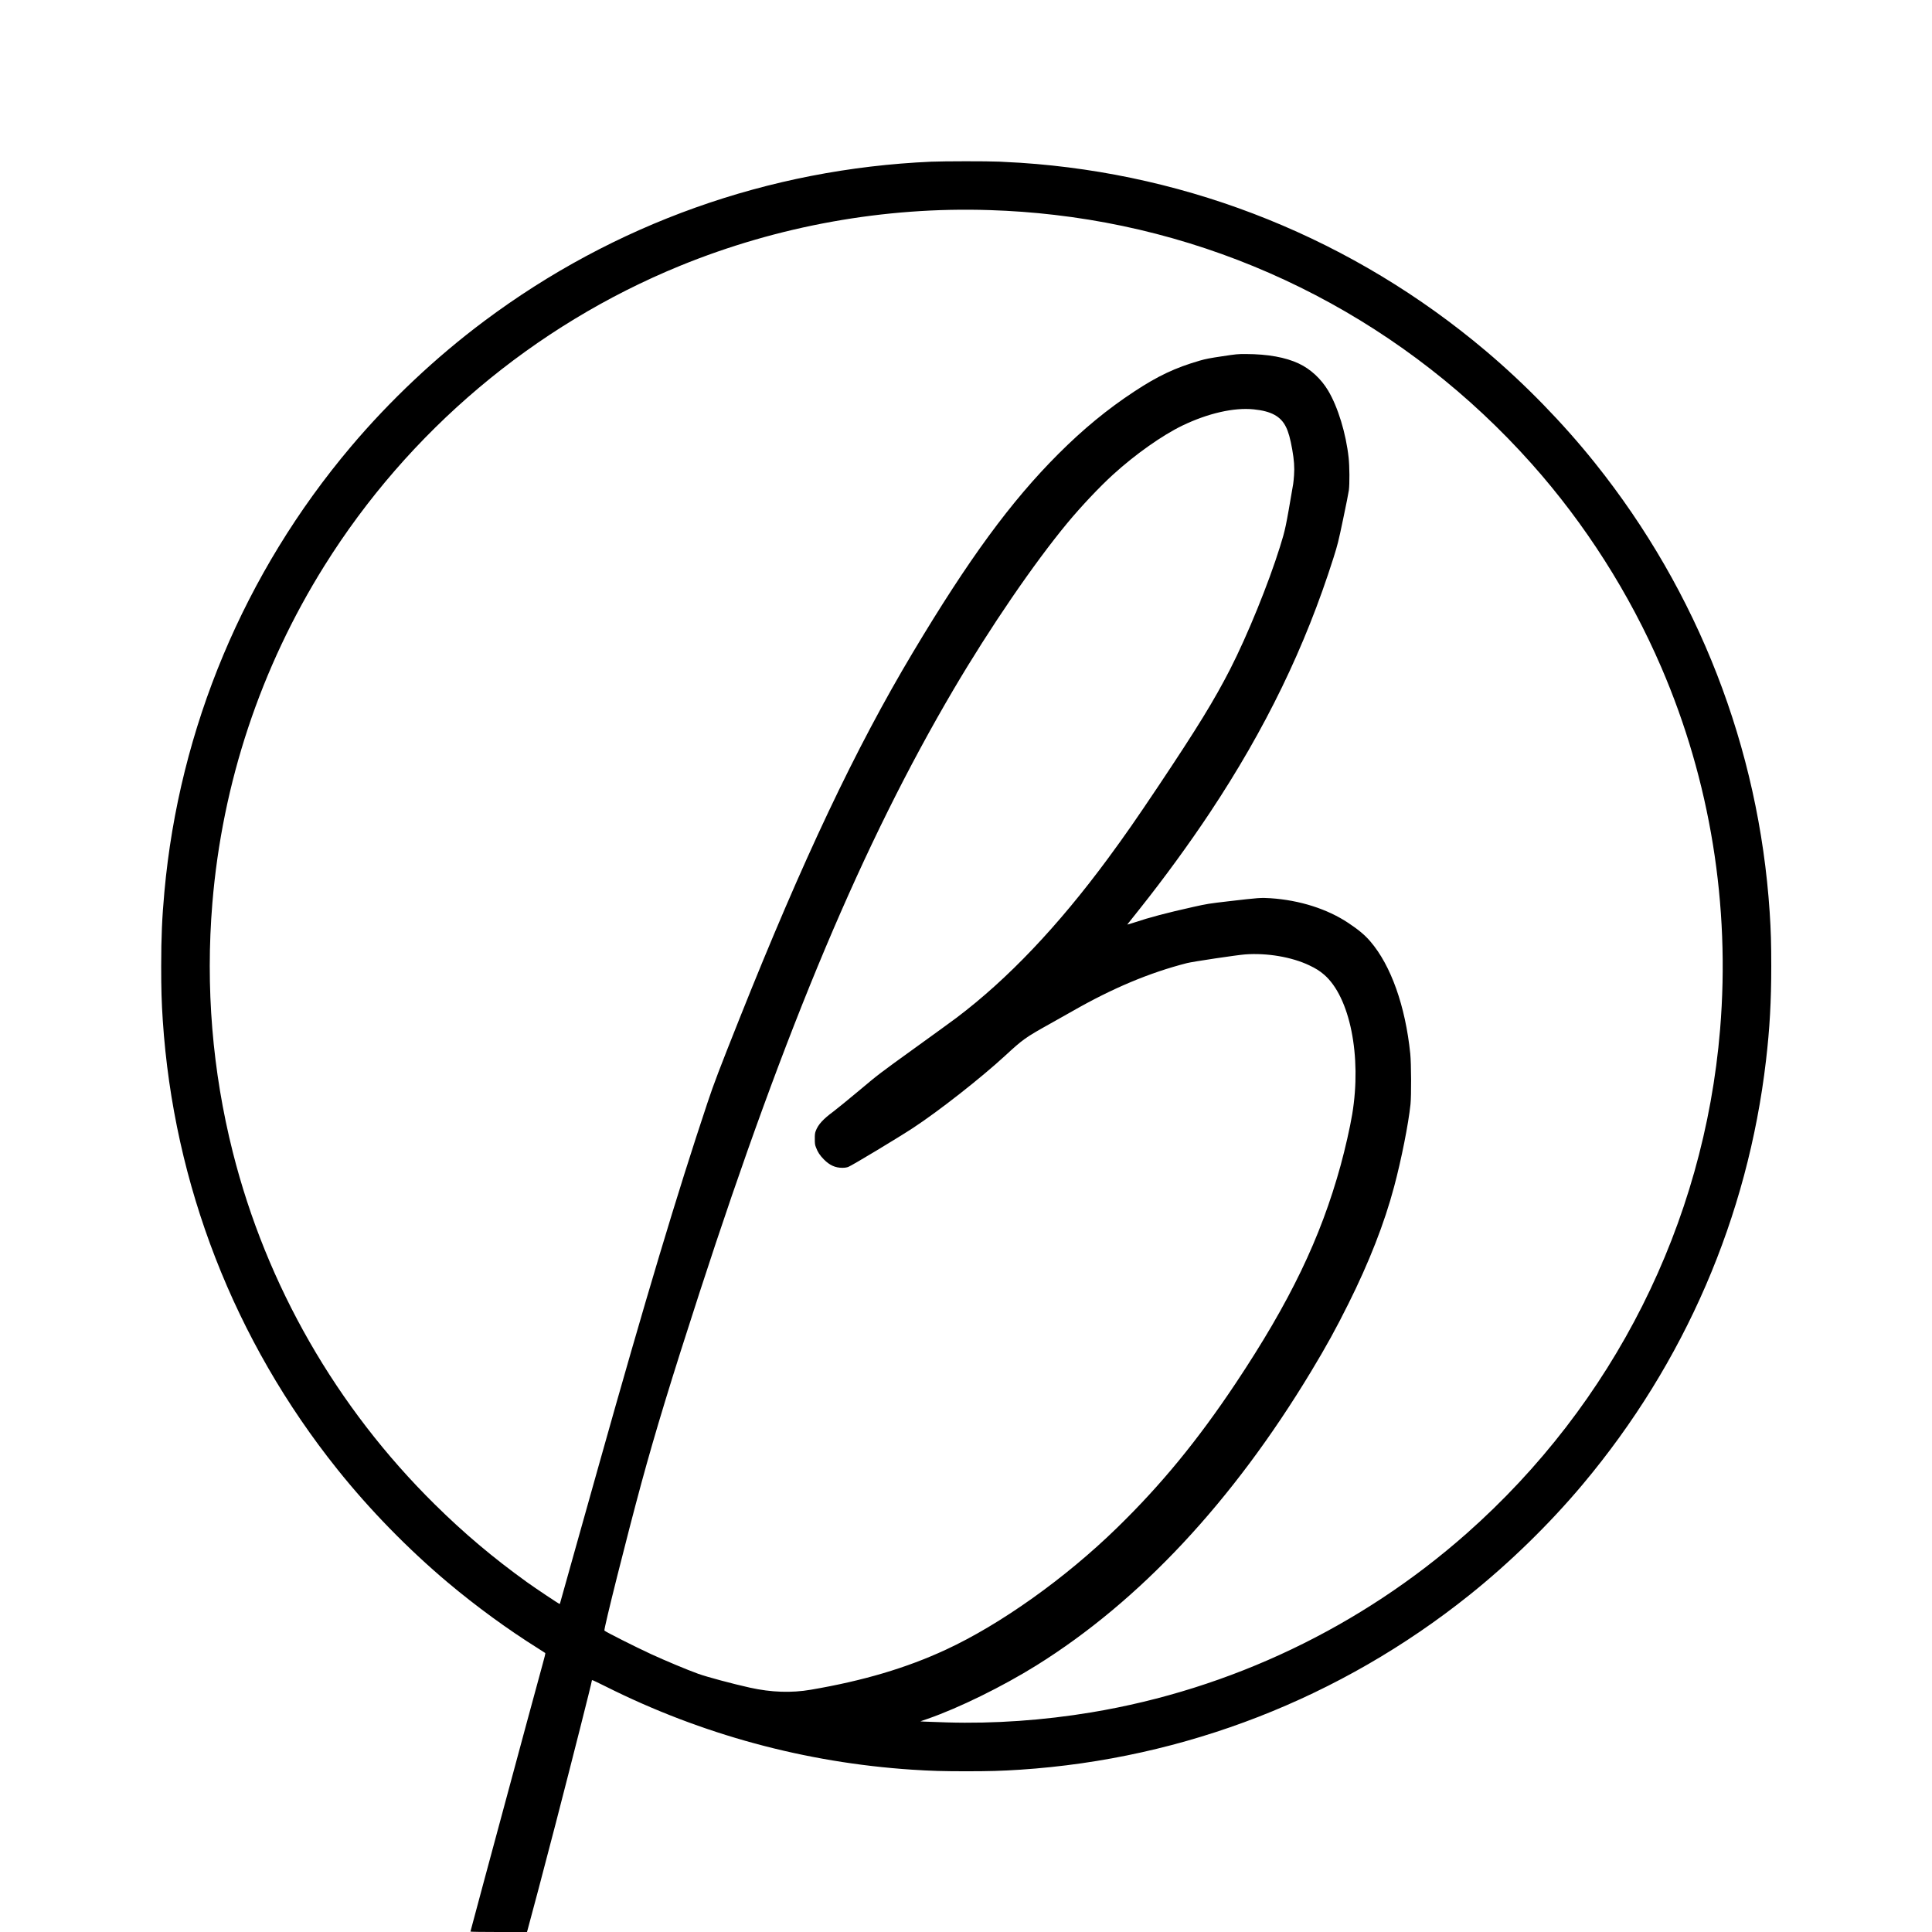<?xml version="1.0" standalone="no"?>
<!DOCTYPE svg PUBLIC "-//W3C//DTD SVG 20010904//EN"
 "http://www.w3.org/TR/2001/REC-SVG-20010904/DTD/svg10.dtd">
<svg version="1.0" xmlns="http://www.w3.org/2000/svg"
 width="4267pt" height="4267pt" viewBox="0 0 4267 4267"
 preserveAspectRatio="xMidYMid meet">
<g transform="translate(0,4267) scale(0.1,-0.1)"
fill="#000000" stroke="none">
<path d="M20570 39099 c-3597 -158 -7004 -1372 -9879 -3523 -1066 -797 -2080
-1752 -2940 -2770 -2355 -2788 -3792 -6216 -4120 -9831 -52 -570 -71 -1007
-71 -1645 0 -504 8 -784 35 -1195 240 -3628 1579 -7071 3859 -9920 712 -890
1557 -1756 2436 -2496 620 -522 1334 -1043 1990 -1453 85 -54 159 -101 163
-105 5 -5 -18 -105 -52 -222 -33 -118 -188 -689 -345 -1269 -843 -3121 -1256
-4654 -1256 -4661 0 -5 281 -9 624 -9 l625 0 15 53 c51 178 391 1464 620 2347
368 1421 796 3110 796 3144 0 8 4 17 8 20 5 3 141 -62 303 -143 2114 -1059
4401 -1680 6764 -1836 411 -27 691 -35 1195 -35 504 0 784 8 1195 35 3628 240
7071 1579 9920 3859 892 714 1776 1577 2504 2446 2250 2683 3642 5904 4045
9360 82 702 116 1306 116 2080 0 504 -8 784 -35 1195 -240 3628 -1579 7071
-3859 9920 -704 880 -1546 1745 -2410 2474 -2907 2456 -6495 3906 -10281 4156
-126 8 -336 19 -465 25 -270 12 -1226 11 -1500 -1z m1285 -1069 c503 -17 957
-50 1435 -106 4062 -471 7800 -2422 10540 -5499 1180 -1325 2160 -2864 2862
-4495 1080 -2506 1525 -5251 1298 -7995 -357 -4295 -2352 -8263 -5599 -11134
-2340 -2068 -5215 -3439 -8286 -3950 -1058 -176 -2153 -253 -3189 -222 -237 7
-467 15 -510 18 l-79 6 166 57 c686 239 1646 710 2396 1177 2281 1422 4335
3620 6068 6493 336 557 548 942 821 1490 460 920 799 1787 1012 2590 160 598
317 1388 362 1820 20 196 17 899 -5 1117 -108 1056 -428 1954 -883 2482 -121
141 -257 255 -484 406 -465 310 -1075 504 -1720 547 -211 14 -262 10 -915 -66
-448 -52 -485 -58 -790 -126 -591 -132 -966 -231 -1303 -344 -90 -30 -159 -50
-154 -43 5 7 133 167 284 357 528 664 1081 1422 1538 2110 1230 1853 2106
3658 2731 5630 93 295 107 350 213 855 63 297 120 585 127 640 18 143 15 527
-5 712 -58 540 -237 1125 -454 1488 -155 259 -390 476 -647 596 -294 138 -682
208 -1165 210 -185 1 -212 -2 -530 -50 -268 -40 -366 -59 -490 -95 -545 -158
-924 -337 -1448 -682 -596 -392 -1130 -832 -1677 -1379 -1049 -1049 -1980
-2320 -3217 -4390 -1265 -2117 -2425 -4568 -3823 -8075 -443 -1112 -568 -1438
-710 -1865 -669 -2003 -1376 -4360 -2393 -7980 -149 -528 -402 -1428 -562
-2000 -161 -572 -295 -1050 -298 -1063 -2 -12 -8 -24 -11 -27 -9 -5 -531 344
-726 484 -753 543 -1387 1078 -2033 1716 -2173 2144 -3718 4837 -4461 7780
-452 1794 -604 3647 -451 5500 220 2654 1064 5193 2475 7450 1859 2973 4622
5303 7855 6625 2159 882 4517 1306 6835 1230z m5836 -4401 c385 -39 596 -154
711 -389 55 -111 95 -255 138 -496 41 -231 53 -397 40 -571 -5 -76 -14 -163
-19 -193 -167 -980 -172 -1001 -291 -1385 -253 -812 -720 -1959 -1099 -2701
-351 -685 -722 -1291 -1586 -2584 -494 -738 -738 -1089 -1118 -1605 -1101
-1492 -2211 -2660 -3342 -3514 -77 -58 -494 -361 -927 -673 -771 -556 -797
-575 -1220 -931 -238 -199 -494 -408 -569 -464 -231 -171 -339 -289 -392 -430
-18 -48 -22 -79 -21 -178 0 -104 3 -129 26 -187 39 -105 86 -175 173 -264 128
-130 254 -187 410 -186 55 0 97 7 131 20 85 33 1095 641 1429 860 573 376
1500 1104 2030 1592 399 368 451 405 994 708 163 90 388 217 501 282 887 507
1697 847 2525 1059 123 32 1110 179 1285 192 483 36 1030 -57 1416 -241 144
-68 234 -125 329 -207 570 -493 833 -1800 620 -3083 -48 -288 -156 -764 -256
-1129 -442 -1608 -1118 -3012 -2320 -4816 -837 -1255 -1642 -2237 -2615 -3185
-1141 -1114 -2578 -2137 -3784 -2695 -871 -404 -1826 -687 -2980 -884 -430
-74 -873 -59 -1345 45 -380 84 -954 238 -1145 307 -251 91 -713 284 -1044 436
-340 157 -997 488 -1027 518 -20 20 501 2094 817 3258 315 1155 659 2283 1285
4210 1918 5902 3614 9928 5611 13320 807 1370 1777 2788 2517 3680 304 366
708 794 1006 1065 490 446 1085 866 1530 1081 565 272 1140 403 1576 358z"/>
</g>
</svg>
